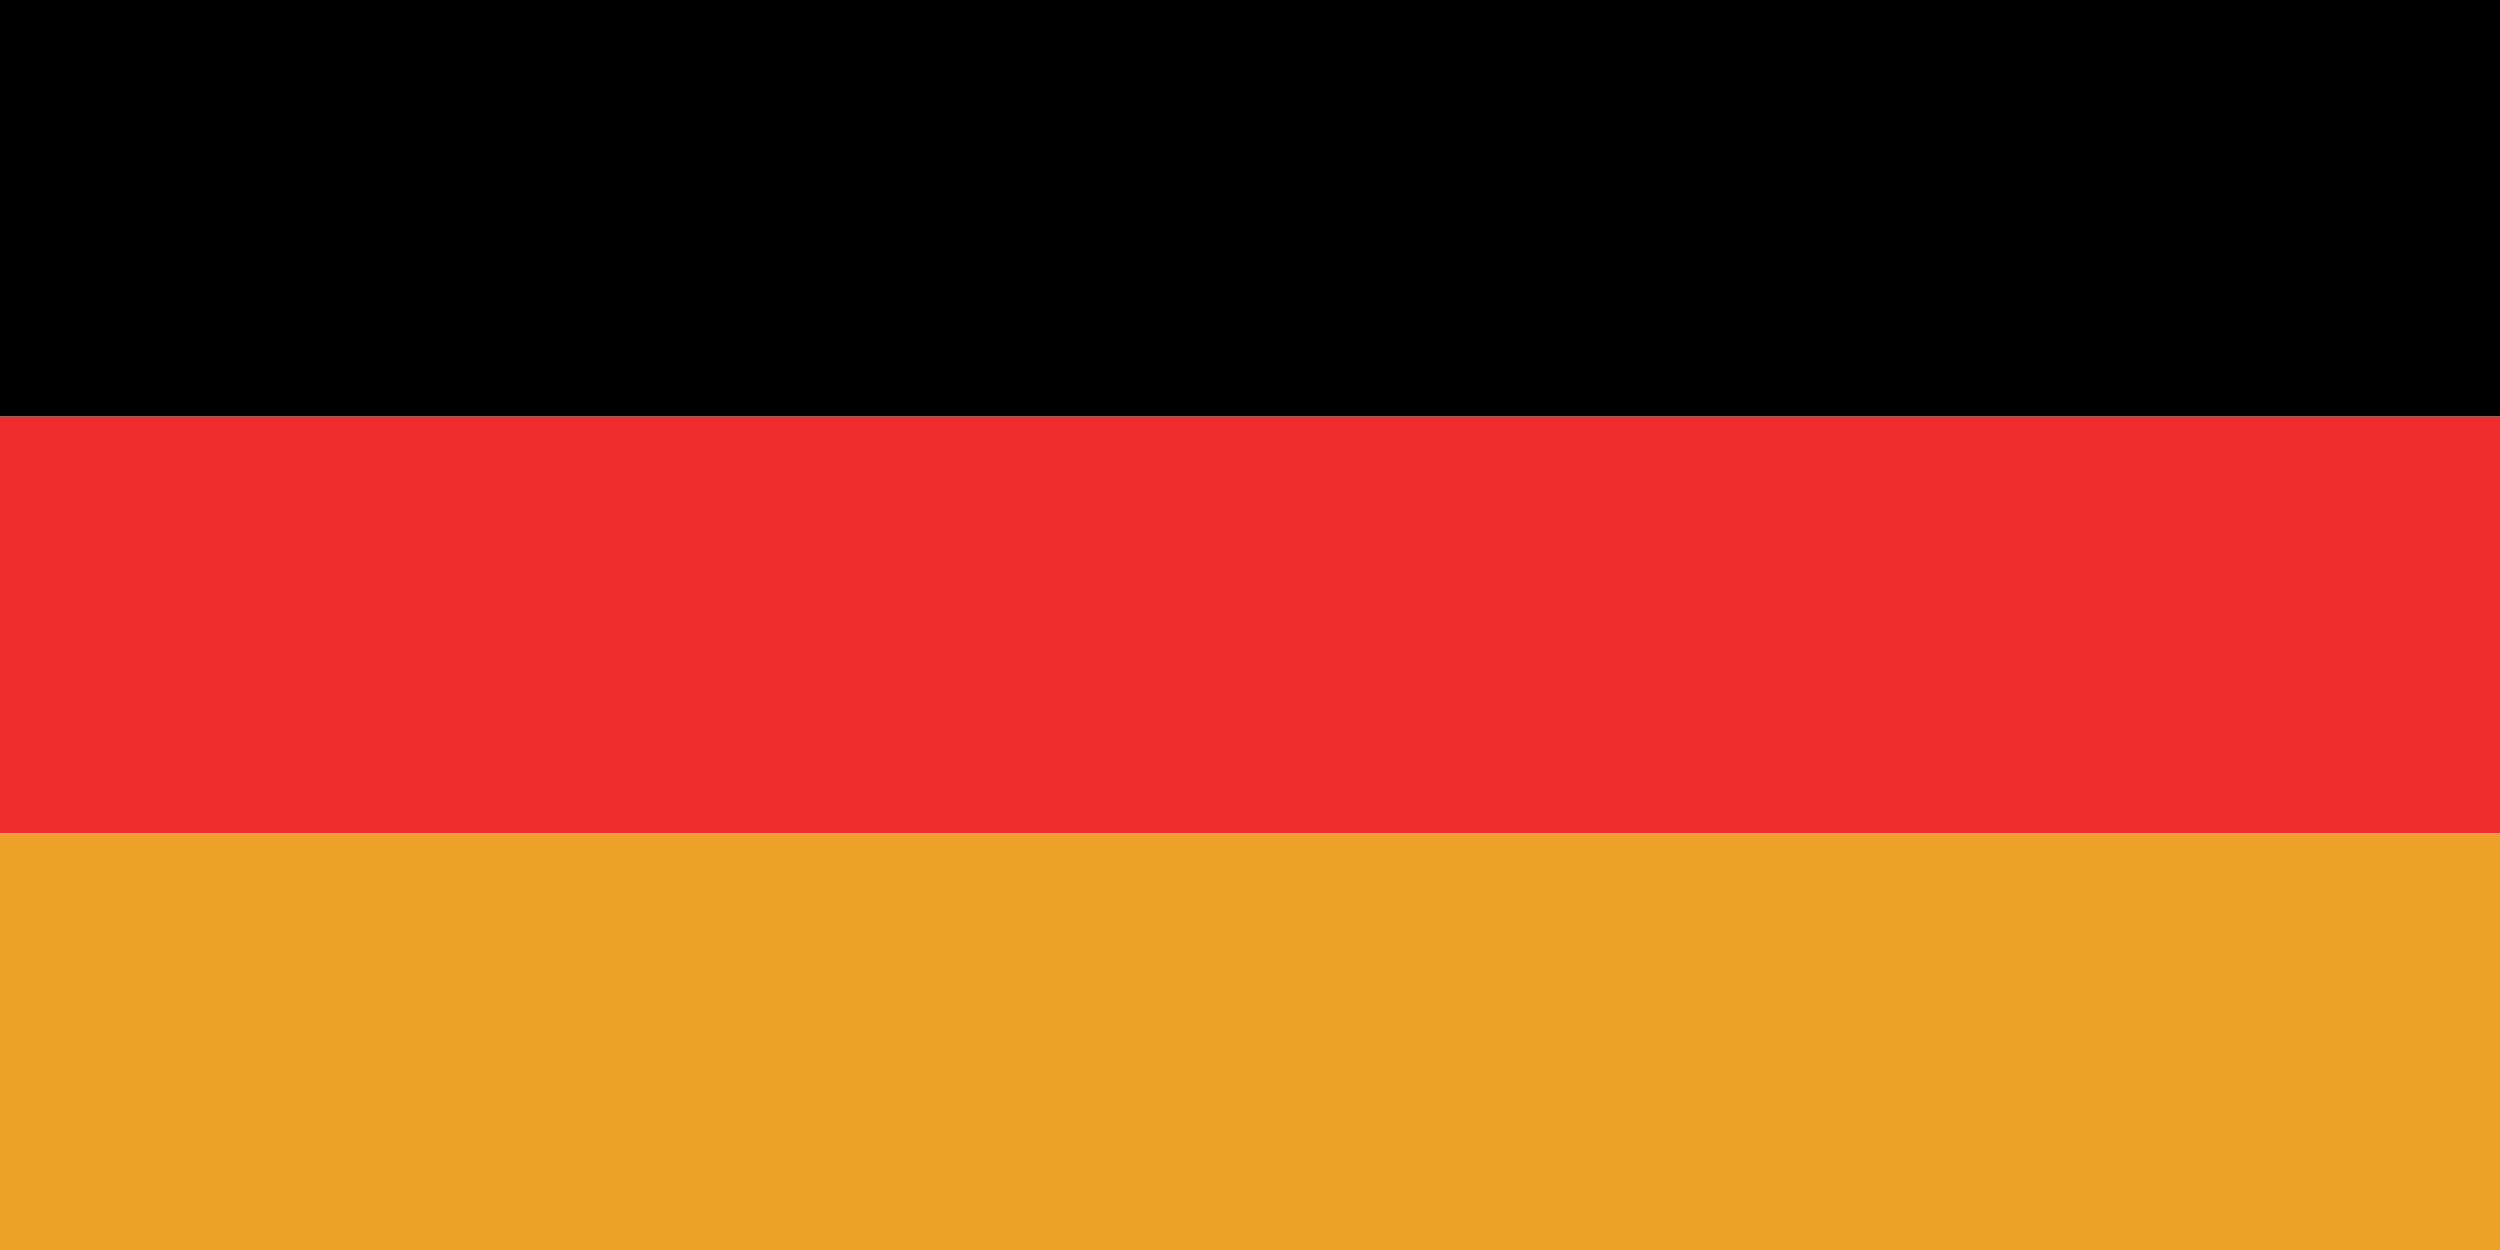 <?xml version="1.0" encoding="UTF-8"?>
<svg id="Layer_2" data-name="Layer 2" xmlns="http://www.w3.org/2000/svg" viewBox="0 0 62.78 31.39">
  <defs>
    <style>
      .cls-1 {
        fill: #eba226;
      }

      .cls-2 {
        fill: #ee2d2c;
      }
    </style>
  </defs>
  <g id="Layer_1-2" data-name="Layer 1">
    <g>
      <rect width="62.78" height="10.46"/>
      <rect class="cls-2" y="10.46" width="62.78" height="10.46"/>
      <rect class="cls-1" y="20.93" width="62.78" height="10.46"/>
    </g>
  </g>
</svg>